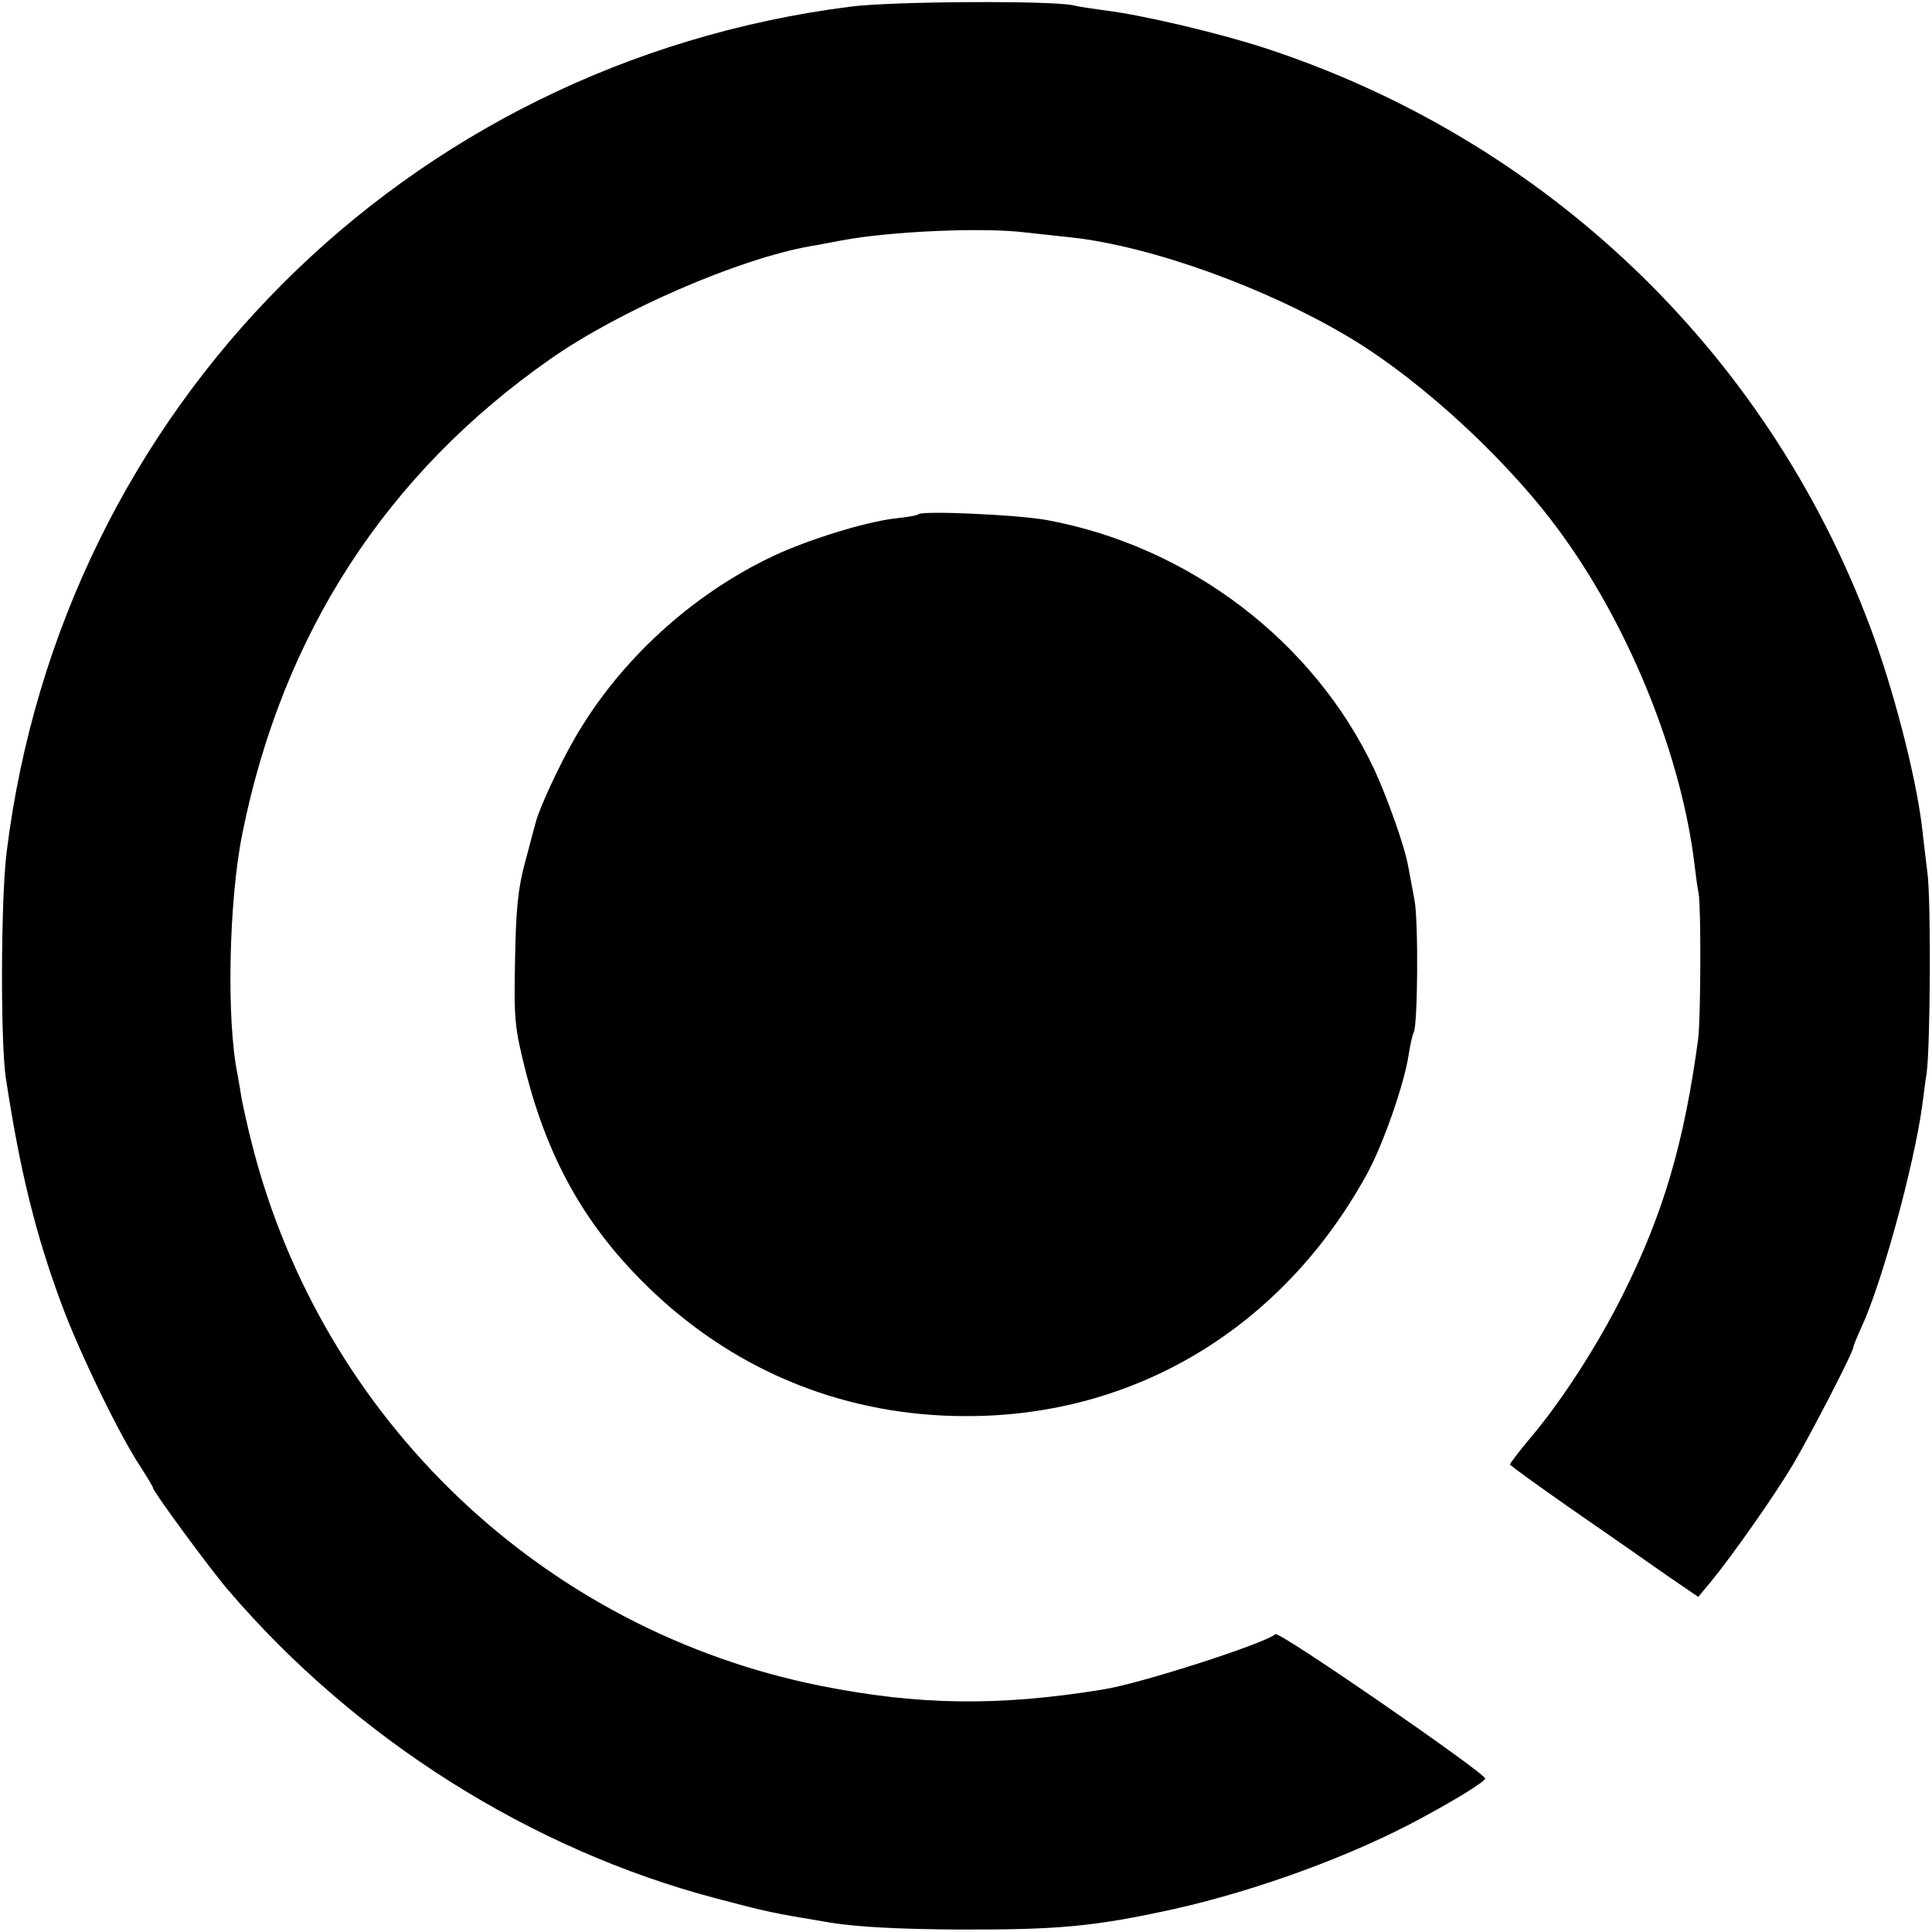 <?xml version="1.0" standalone="no"?>
<!DOCTYPE svg PUBLIC "-//W3C//DTD SVG 20010904//EN"
 "http://www.w3.org/TR/2001/REC-SVG-20010904/DTD/svg10.dtd">
<svg version="1.0" xmlns="http://www.w3.org/2000/svg"
 width="467pt" height="467pt" viewBox="0 0 467 467"
 preserveAspectRatio="xMidYMid meet">
<g transform="translate(0,467) scale(0.1,-0.1)"
fill="#000000" stroke="none">
<path d="M2056 4654 c-1076 -137 -1907 -970 -2040 -2044 -14 -114 -15 -457 -2
-545 34 -224 72 -379 135 -548 44 -119 143 -322 191 -393 16 -25 30 -48 30
-51 0 -8 141 -200 182 -247 307 -359 731 -627 1180 -745 125 -33 130 -34 273
-58 67 -11 168 -16 305 -17 249 -1 335 7 530 50 200 45 430 129 597 220 91 49
152 88 153 95 0 13 -498 357 -507 349 -24 -22 -327 -120 -418 -134 -253 -41
-445 -38 -681 9 -670 134 -1204 642 -1374 1306 -11 42 -22 93 -26 114 -3 20
-8 47 -10 59 -27 131 -21 420 12 582 97 482 348 869 744 1146 167 117 454 242
629 273 14 2 49 9 76 14 117 22 343 32 445 19 30 -3 80 -9 111 -12 195 -22
471 -122 673 -243 179 -108 393 -307 518 -484 162 -227 283 -531 314 -789 3
-25 7 -56 10 -70 6 -37 5 -298 -1 -350 -34 -252 -84 -424 -184 -623 -62 -123
-146 -253 -222 -343 -27 -32 -49 -61 -49 -64 1 -3 69 -52 152 -110 84 -58 186
-129 227 -158 l76 -52 30 36 c54 66 153 207 199 284 44 75 146 272 146 284 0
3 9 25 20 49 49 106 126 388 146 532 4 28 8 64 11 80 9 67 11 415 2 485 -5 41
-11 91 -13 110 -15 125 -70 338 -126 486 -250 667 -787 1178 -1466 1399 -108
35 -293 79 -384 90 -30 4 -64 9 -75 12 -51 12 -437 10 -539 -3z"/>
<path d="M2220 3427 c-3 -3 -27 -7 -55 -10 -72 -8 -211 -51 -296 -91 -199 -94
-373 -255 -480 -441 -36 -62 -87 -172 -94 -203 -3 -9 -14 -53 -26 -97 -17 -62
-22 -115 -24 -235 -3 -143 -1 -164 25 -267 56 -222 151 -387 310 -537 207
-195 468 -299 755 -299 408 -1 764 213 968 583 39 70 92 221 102 291 4 24 9
48 12 53 10 16 12 269 2 321 -5 28 -12 63 -15 80 -8 48 -51 168 -83 237 -146
309 -448 538 -791 601 -72 13 -300 23 -310 14z"/>
</g>
</svg>
